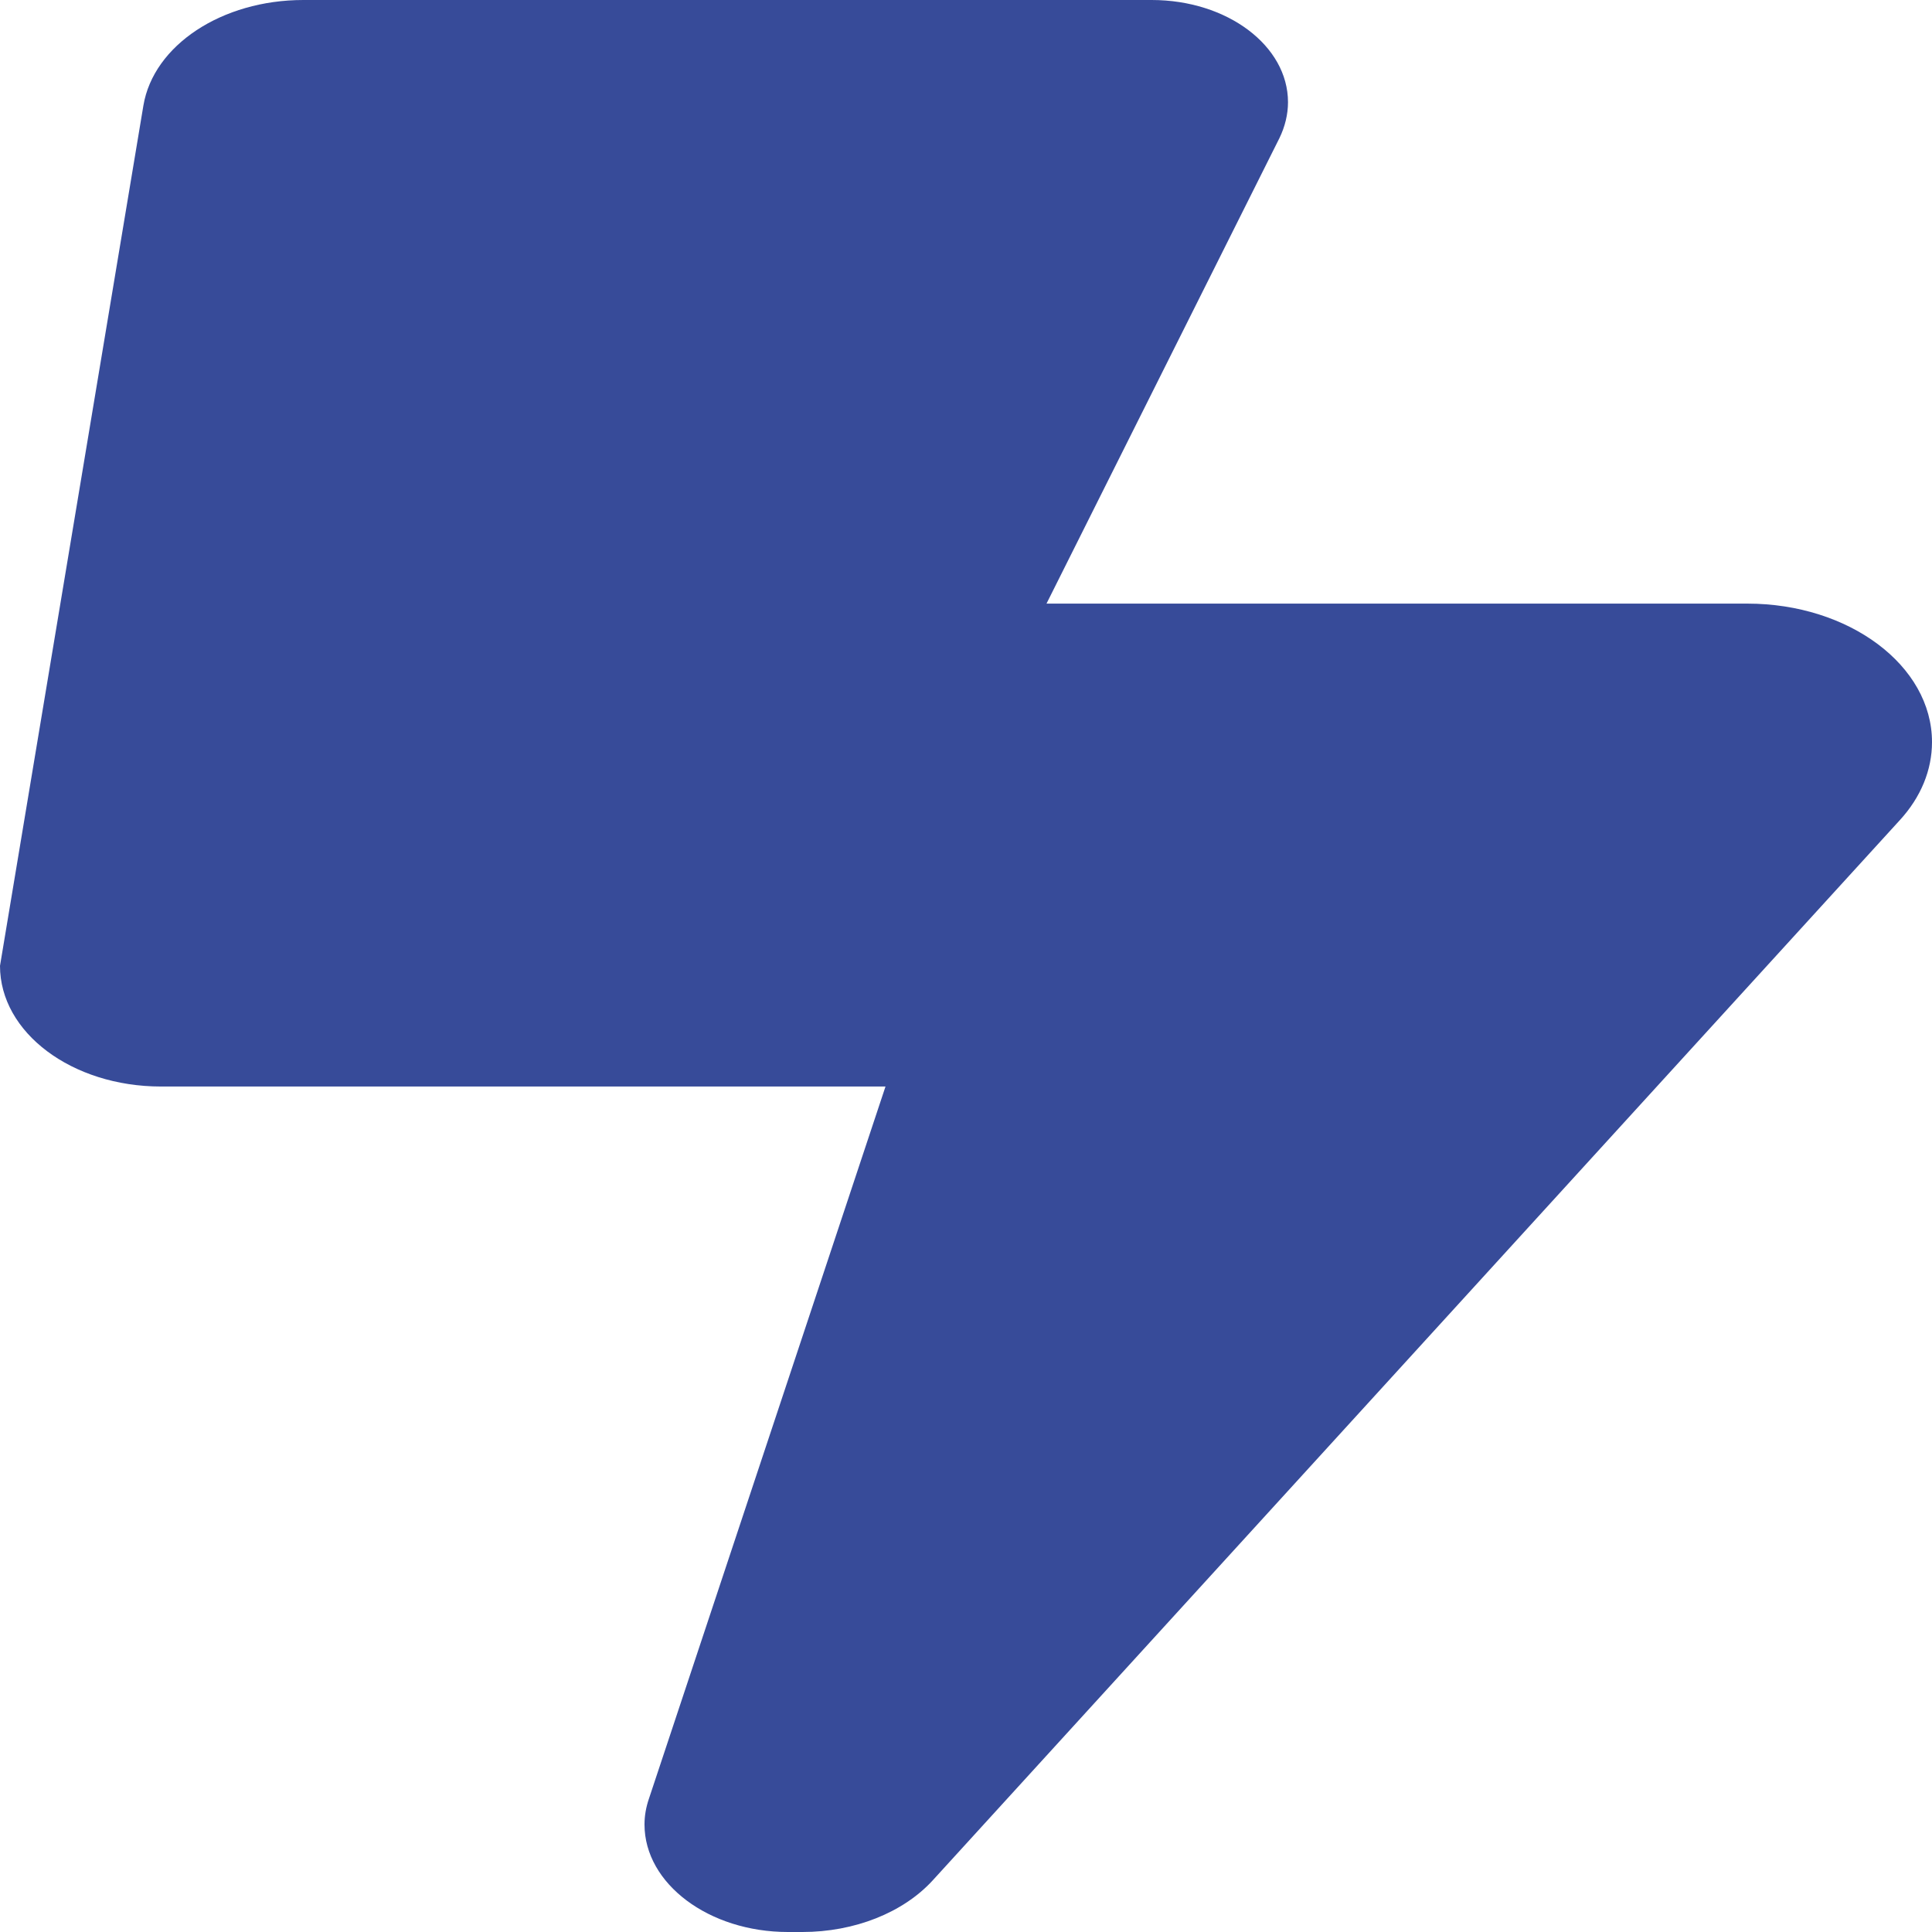 <svg width="42" height="42" viewBox="0 0 42 42" fill="none" xmlns="http://www.w3.org/2000/svg">
<path d="M0 20.996L3.117 2.296C3.336 0.984 4.823 0 6.595 0H25.036C26.677 0 28 0.992 28 2.223C28 2.485 27.934 2.756 27.814 3.002L22.75 13.122H37.986C40.195 13.122 42 14.467 42 16.132C42 16.739 41.759 17.33 41.3 17.83L20.278 40.876C19.633 41.582 18.572 42 17.445 42H17.128C15.411 42 14.011 40.95 14.011 39.663C14.011 39.474 14.044 39.285 14.109 39.097L19.25 23.62H3.5C1.564 23.62 0 22.448 0 20.996Z" fill="#374B99"/>
</svg>
